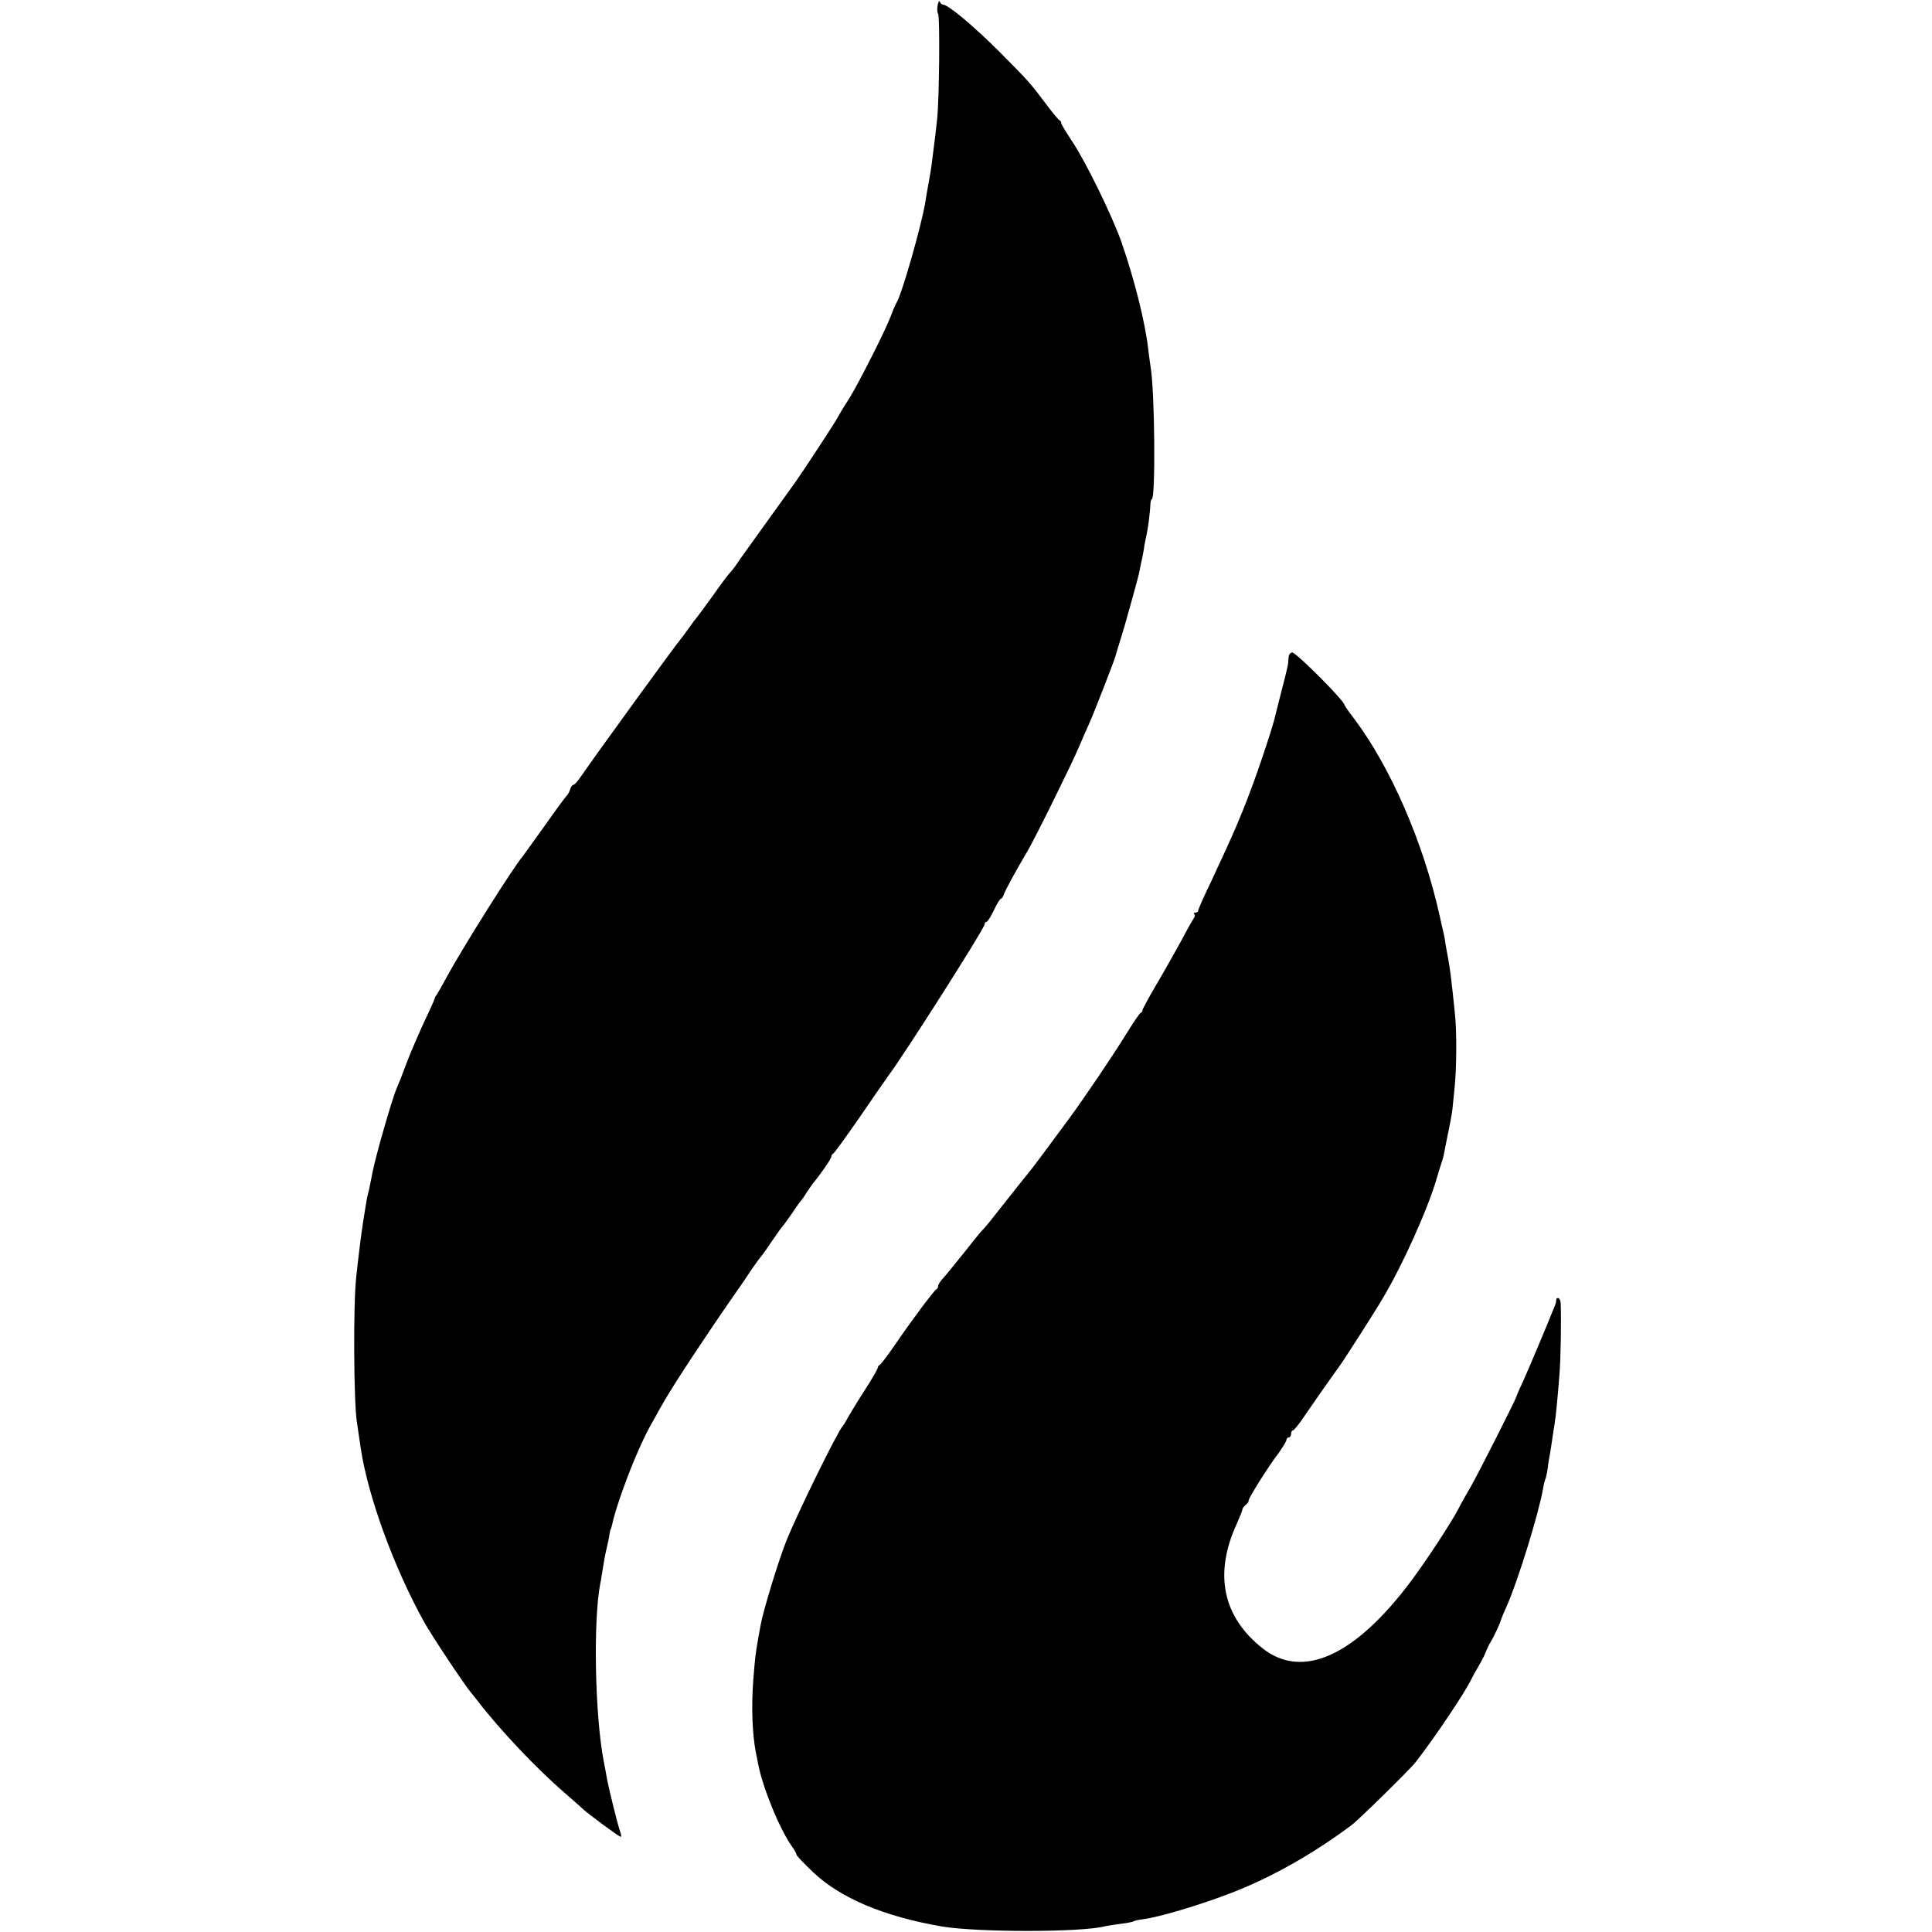 <?xml version="1.0" standalone="no"?>
<!DOCTYPE svg PUBLIC "-//W3C//DTD SVG 20010904//EN"
 "http://www.w3.org/TR/2001/REC-SVG-20010904/DTD/svg10.dtd">
<svg version="1.0" xmlns="http://www.w3.org/2000/svg"
 width="832pt" height="832pt" viewBox="0 0 832 832"
 preserveAspectRatio="xMidYMid meet">
<g transform="translate(0,832) scale(0.1,-0.1)"
fill="#000000" stroke="none">
<path d="M4038 8298 c-3 -15 -2 -32 2 -38 8 -13 5 -360 -4 -450 -5 -50 -8 -73
-21 -175 -3 -30 -11 -77 -20 -125 -3 -14 -7 -41 -10 -60 -17 -102 -103 -404
-125 -435 -3 -5 -15 -32 -25 -59 -22 -59 -142 -296 -181 -357 -16 -24 -36 -57
-45 -74 -16 -30 -155 -241 -183 -280 -19 -27 -162 -225 -204 -284 -18 -25 -41
-57 -50 -71 -9 -14 -22 -29 -27 -35 -6 -5 -40 -50 -75 -100 -35 -49 -67 -92
-70 -95 -3 -3 -17 -21 -30 -40 -14 -19 -30 -42 -37 -50 -39 -48 -358 -488
-430 -592 -14 -21 -29 -38 -34 -38 -4 0 -11 -9 -14 -20 -3 -11 -12 -26 -19
-32 -6 -7 -49 -65 -93 -128 -45 -63 -86 -119 -90 -125 -45 -53 -259 -394 -328
-520 -20 -38 -41 -74 -45 -80 -5 -5 -8 -12 -8 -15 0 -3 -20 -48 -45 -100 -24
-52 -59 -133 -77 -180 -17 -47 -36 -94 -41 -105 -20 -45 -90 -289 -104 -360
-14 -71 -16 -81 -20 -95 -4 -14 -7 -31 -21 -120 -9 -59 -18 -130 -30 -240 -13
-113 -11 -537 3 -625 7 -49 15 -101 17 -115 32 -208 143 -512 273 -746 33 -59
171 -267 202 -304 11 -14 24 -29 28 -35 96 -125 254 -292 376 -397 34 -29 68
-60 77 -68 23 -22 156 -120 163 -120 4 0 2 11 -3 24 -9 25 -48 181 -56 226 -2
14 -9 48 -14 75 -38 196 -46 606 -15 765 3 13 7 42 11 65 3 22 10 60 16 85 6
25 12 54 13 65 2 11 4 20 5 20 1 0 3 7 5 15 13 66 71 229 117 330 30 67 36 78
69 136 10 19 28 51 40 71 39 69 184 289 295 448 31 44 68 98 82 120 15 22 32
45 37 51 6 6 28 37 50 70 22 32 42 61 46 64 3 3 21 28 40 55 18 28 36 52 39
55 3 3 14 18 24 35 11 16 23 34 28 40 33 40 78 105 78 114 0 5 4 11 8 13 5 2
56 73 115 158 58 85 113 164 121 175 66 87 416 637 416 654 0 6 4 11 8 11 5 0
19 23 32 50 13 28 27 50 31 50 3 0 9 8 12 18 5 16 47 94 102 187 37 64 190
374 220 445 15 36 36 83 46 105 17 37 107 268 113 290 1 6 11 37 21 70 10 33
20 65 21 70 2 6 14 51 28 100 14 50 28 101 31 115 3 14 7 36 10 50 4 14 8 39
11 55 2 17 7 41 10 55 7 28 17 103 18 138 1 12 3 22 6 22 17 0 13 467 -5 570
-2 14 -7 47 -10 74 -13 117 -59 300 -115 462 -40 114 -155 349 -214 437 -25
38 -46 72 -46 77 0 5 -3 10 -7 12 -5 2 -28 30 -53 63 -75 100 -81 106 -205
231 -112 112 -222 204 -244 204 -5 0 -11 6 -14 13 -2 6 -6 0 -9 -15z"/>
<path d="M5549 5488 c-1 -30 -2 -34 -34 -158 -14 -58 -28 -109 -29 -115 -7
-28 -50 -160 -77 -235 -56 -156 -93 -242 -190 -449 -33 -68 -59 -127 -59 -132
0 -5 -5 -9 -12 -9 -6 0 -8 -3 -5 -7 4 -3 3 -11 -2 -17 -4 -6 -30 -51 -56 -101
-27 -49 -75 -134 -107 -188 -32 -55 -58 -103 -58 -107 0 -5 -3 -10 -8 -12 -4
-1 -30 -39 -57 -83 -63 -102 -182 -278 -253 -375 -106 -144 -167 -225 -172
-230 -3 -3 -39 -48 -80 -100 -98 -124 -102 -130 -120 -148 -8 -8 -45 -54 -82
-101 -38 -47 -77 -96 -88 -107 -11 -12 -20 -26 -20 -32 0 -6 -3 -12 -7 -14
-10 -4 -104 -130 -178 -238 -32 -47 -62 -86 -67 -88 -4 -2 -8 -8 -8 -12 0 -5
-24 -47 -53 -92 -30 -46 -62 -99 -73 -118 -10 -19 -21 -37 -24 -40 -22 -22
-200 -385 -245 -499 -36 -92 -100 -303 -110 -362 -3 -16 -8 -44 -11 -61 -10
-58 -13 -81 -20 -173 -9 -115 -4 -235 11 -312 3 -13 7 -35 10 -50 20 -103 92
-279 145 -354 11 -15 20 -31 20 -36 0 -4 32 -38 71 -75 118 -112 305 -191 554
-234 155 -26 606 -26 705 1 8 2 37 6 64 10 27 3 53 8 58 11 4 3 22 7 40 9 67
8 245 61 377 112 175 67 355 169 521 293 31 23 252 240 276 271 83 107 211
297 241 359 7 14 17 33 23 42 26 45 31 55 40 78 6 14 14 32 20 40 11 17 41 80
44 95 2 6 12 31 24 57 48 107 138 399 157 507 3 19 8 37 10 41 2 4 7 25 10 46
2 21 7 50 10 64 2 13 7 42 10 65 3 22 8 51 10 65 5 28 13 112 21 215 5 61 8
235 5 303 -1 12 -6 22 -11 22 -6 0 -9 -3 -8 -7 0 -5 -2 -17 -7 -28 -45 -112
-110 -265 -134 -319 -17 -36 -31 -68 -31 -71 -2 -11 -162 -327 -195 -385 -21
-36 -45 -78 -53 -95 -32 -62 -138 -223 -204 -312 -242 -324 -468 -427 -640
-292 -173 136 -211 321 -112 537 13 29 24 56 24 61 0 5 7 14 15 21 8 6 14 15
12 18 -2 8 85 147 131 207 17 24 32 49 32 54 0 6 5 11 10 11 6 0 10 7 10 15 0
8 3 15 8 15 4 1 22 22 40 48 56 82 151 217 159 227 14 18 149 228 186 291 87
145 196 388 234 519 8 28 17 57 20 65 3 8 7 22 9 30 2 8 6 31 10 50 4 19 8 42
10 50 2 8 6 31 10 50 4 19 8 44 9 55 1 11 5 51 9 90 9 82 10 248 1 325 -15
146 -21 193 -30 240 -4 19 -8 44 -10 55 -1 11 -5 34 -9 50 -4 17 -12 50 -17
75 -70 313 -210 635 -366 843 -24 31 -43 59 -43 61 0 18 -208 226 -225 226 -9
0 -15 -10 -16 -22z"/>
</g>
</svg>
